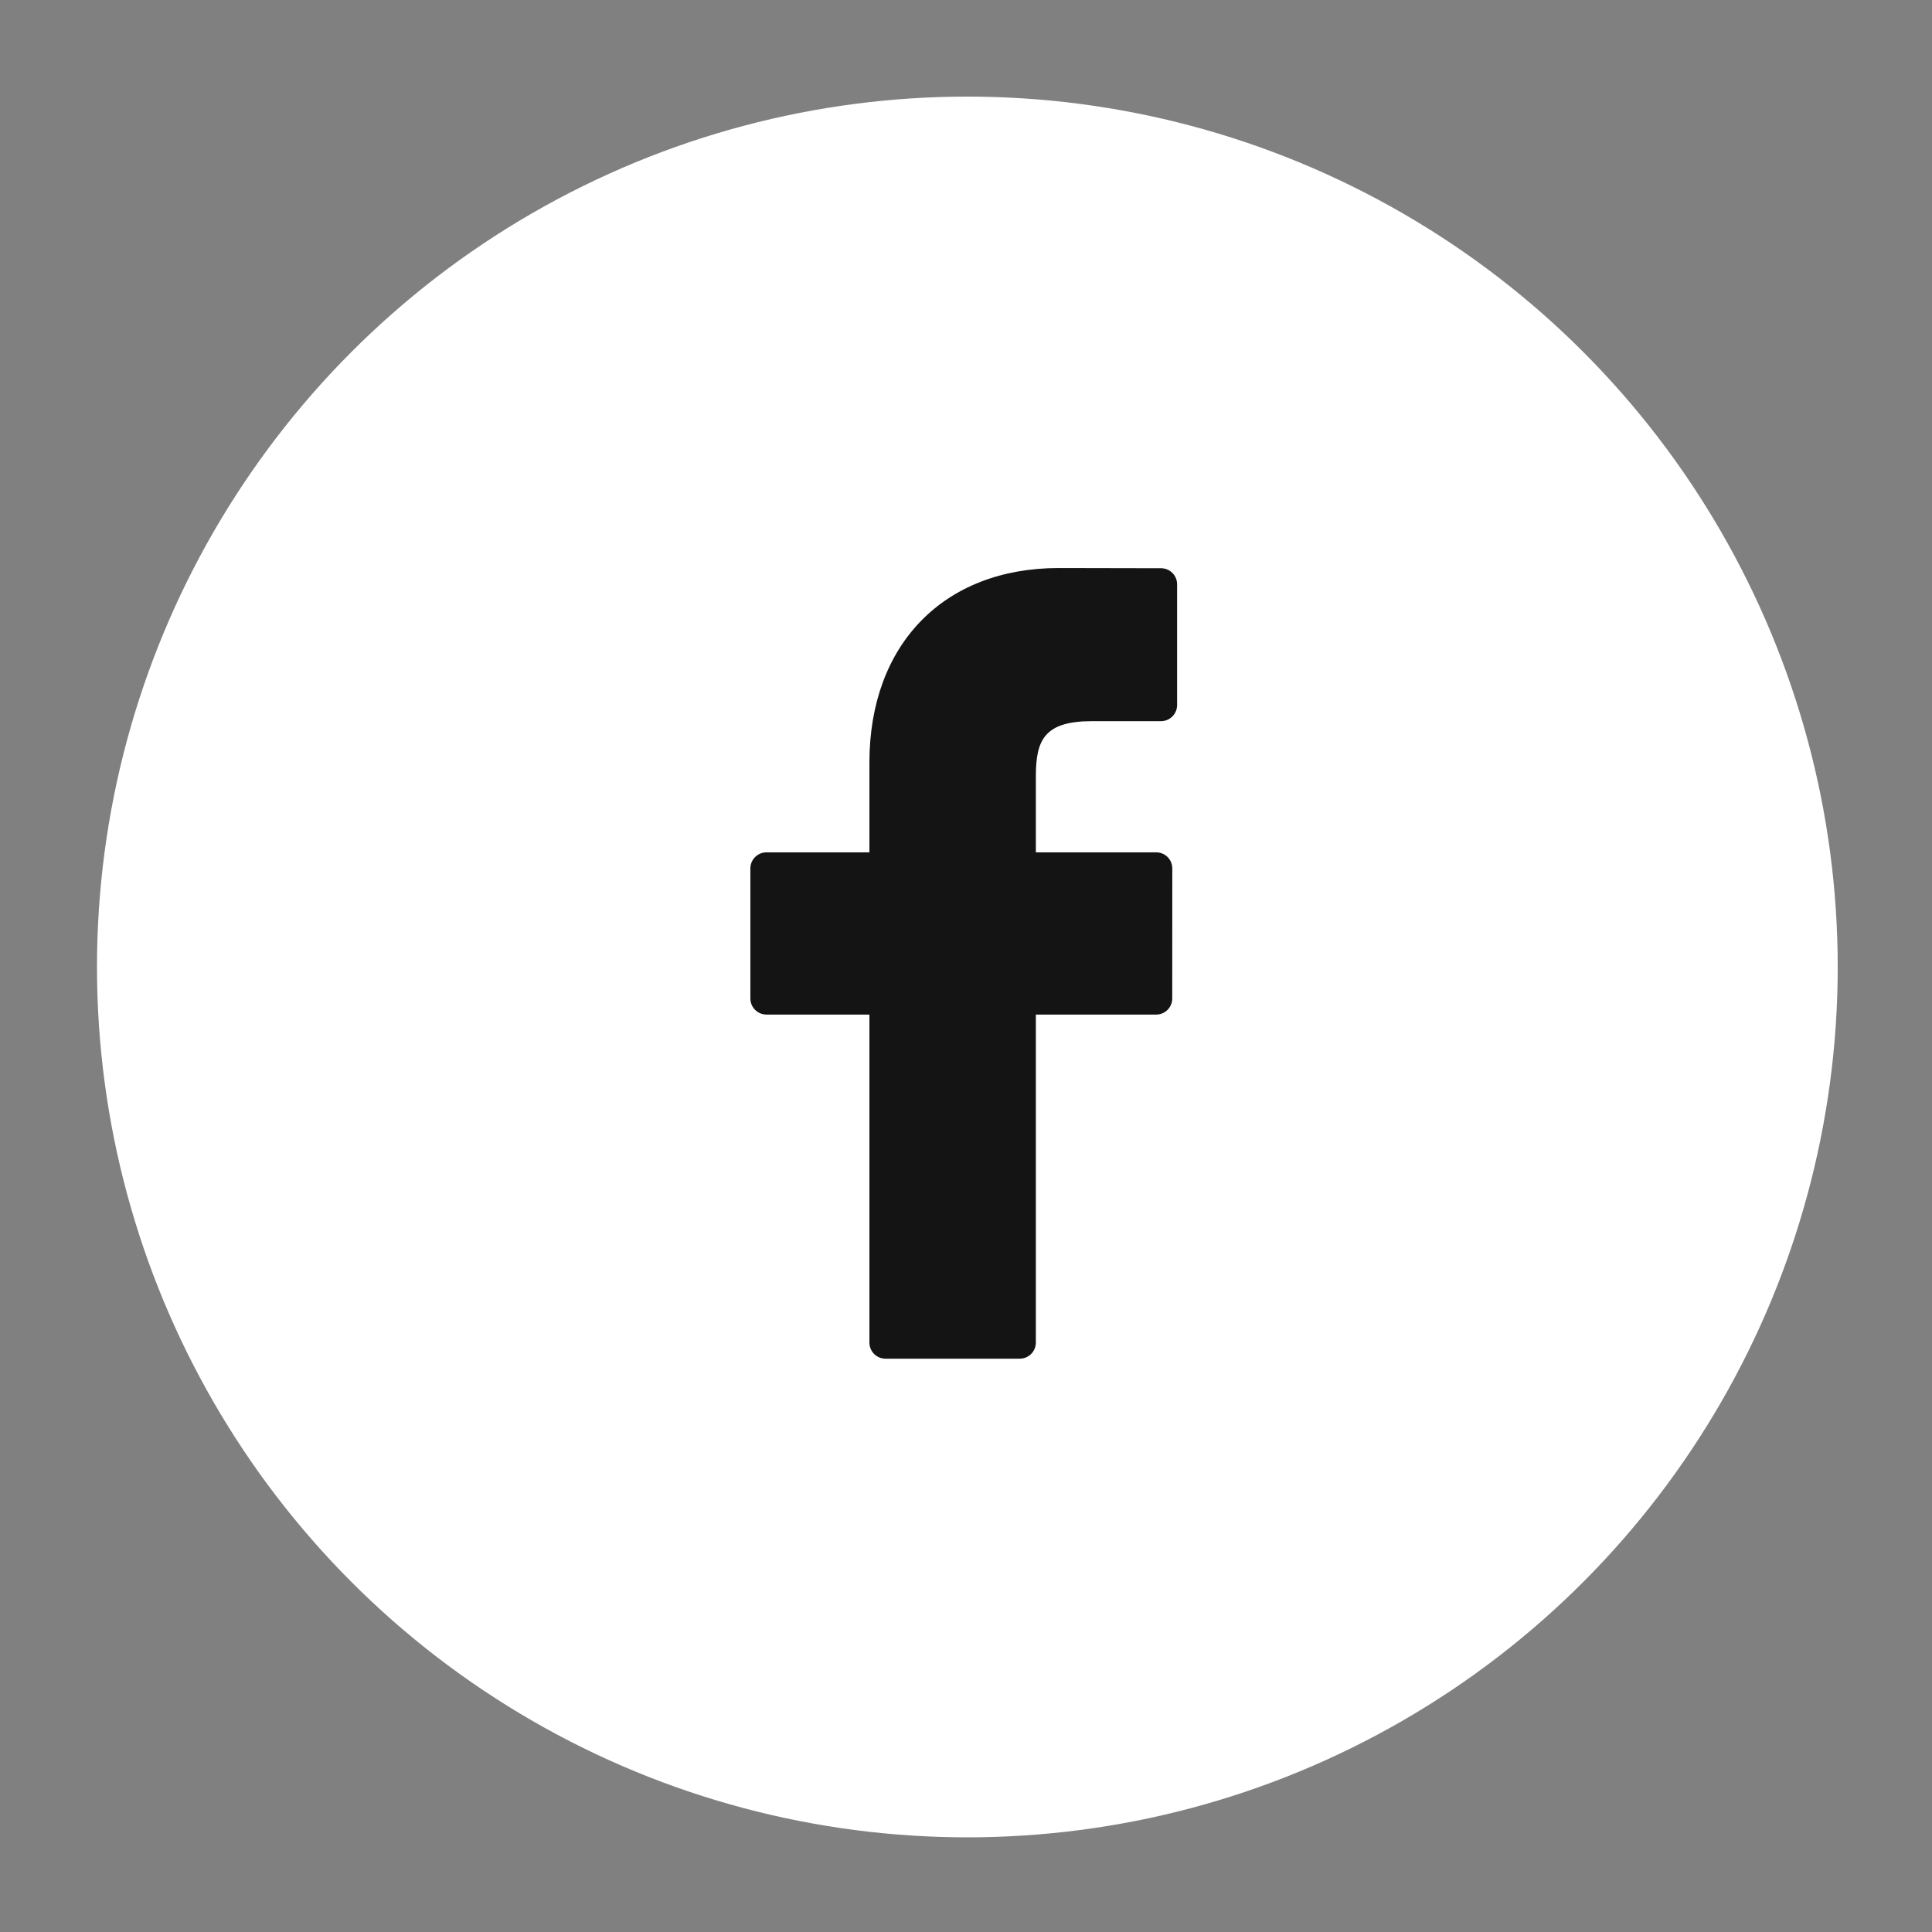 <?xml version="1.0" encoding="UTF-8"?>
<svg width="10mm" height="10mm" version="1.1" viewBox="0 0 10 10" xmlns="http://www.w3.org/2000/svg" xmlns:cc="http://creativecommons.org/ns#" xmlns:dc="http://purl.org/dc/elements/1.1/" xmlns:rdf="http://www.w3.org/1999/02/22-rdf-syntax-ns#">
<rect x="0" y="0" width="10" height="10" fill="#808080" stroke="none"/>
<g transform="translate(0,-287)" display="none">
<rect x="14.363" y="100.45" width="177.65" height="117.17" stroke-width=".265"/>
</g>
<g transform="translate(0,-287)" display="none">
<g transform="translate(-72.258 143.17)" stroke-width=".265">
<circle cx="77.258" cy="148.83" r="4.498" fill="#fff" fill-rule="evenodd"/>
<path d="m78.861 146.95h-3.241c-0.198 0-0.364 0.165-0.364 0.364v3.241c0 0.198 0.165 0.364 0.364 0.364h3.241c0.198 0 0.364-0.165 0.364-0.364v-3.241c0-0.198-0.165-0.364-0.364-0.364zm-2.447 3.307h-0.661v-1.819h0.661zm-0.331-2.034c-0.198 0-0.331-0.132-0.331-0.298 0-0.182 0.132-0.314 0.331-0.314 0.198 0 0.331 0.132 0.331 0.298 0 0.182-0.132 0.314-0.331 0.314zm2.646 2.034h-0.661v-0.992c0-0.265-0.182-0.331-0.231-0.331-0.05 0-0.265 0.033-0.265 0.331v0.992h-0.661v-1.819h0.661v0.265c0.099-0.149 0.265-0.265 0.579-0.265 0.314 0 0.579 0.248 0.579 0.827z"/>
</g>
</g>
<g transform="translate(0,-287)" display="none">
<g transform="matrix(.265 0 0 .265 .502 287.5)" fill-rule="evenodd">
<circle cx="17" cy="17" r="17" fill="#fff"/>
<g transform="translate(8.5,8.5)" fill="#141414" fill-rule="nonzero">
<path d="m11.688 0h-6.377c-2.931 0-5.311 2.379-5.311 5.313v6.375c0 2.932 2.379 5.312 5.313 5.312h6.375c2.932 0 5.312-2.379 5.312-5.313v-6.373c0-2.936-2.379-5.314-5.313-5.314zm3.718 11.688c0 2.05-1.668 3.718-3.719 3.718h-6.373c-2.051 0-3.72-1.668-3.72-3.719v-6.373c0-2.051 1.669-3.72 3.72-3.72h6.375c2.05 0 3.718 1.669 3.718 3.72v6.375z"/>
<path d="m8.5 4.25c-2.347 0-4.25 1.903-4.25 4.25s1.903 4.25 4.25 4.25 4.25-1.903 4.25-4.25-1.903-4.25-4.25-4.25zm0 6.906c-1.464 0-2.656-1.192-2.656-2.656 0-1.465 1.192-2.656 2.656-2.656s2.656 1.19 2.656 2.656c0 1.464-1.192 2.656-2.656 2.656z"/>
<circle cx="13.104" cy="3.896" r="1.063"/>
</g>
</g>
</g>
<g transform="translate(0,-287)" display="none">
<g transform="translate(-100.83 143.17)" stroke-width=".265">
<circle cx="105.83" cy="148.83" r="4.498" fill="#fff" fill-rule="evenodd"/>
<path d="m108.22 148.43c0.011-0.318-0.057-0.634-0.197-0.918-0.095-0.117-0.227-0.195-0.372-0.222-0.602-0.056-1.206-0.079-1.81-0.069-0.602-0.011-1.205 0.012-1.804 0.067-0.119 0.022-0.228 0.079-0.316 0.165-0.194 0.184-0.216 0.5-0.238 0.767-0.032 0.479-0.032 0.961 0 1.441 6e-3 0.15 0.028 0.299 0.065 0.445 0.026 0.112 0.079 0.216 0.153 0.303 0.088 0.09 0.201 0.15 0.323 0.173 0.466 0.059 0.936 0.084 1.406 0.074 0.757 0.011 1.421 0 2.207-0.062 0.125-0.022 0.24-0.082 0.331-0.173 0.061-0.062 0.106-0.139 0.132-0.222 0.077-0.244 0.115-0.5 0.112-0.756 9e-3 -0.124 9e-3 -0.876 9e-3 -1.009zm-2.869 1.143v-1.377l1.281 0.692c-0.359 0.205-0.833 0.436-1.281 0.685z"/>
</g>
</g>
<g transform="translate(0,-287)" display="none">
<g transform="matrix(.265 0 0 .265 .502 287.5)" fill-rule="evenodd">
<circle cx="17" cy="17" r="17" fill="#fff"/>
<path d="m24.792 12.134c-0.574 0.256-1.19 0.43-1.837 0.507 0.66-0.399 1.167-1.029 1.406-1.78-0.617 0.368-1.302 0.636-2.03 0.78-0.583-0.625-1.414-1.016-2.334-1.016-1.766 0-3.197 1.441-3.197 3.219 0 0.252 0.028 0.498 0.083 0.733-2.657-0.134-5.013-1.415-6.59-3.363-0.275 0.475-0.433 1.028-0.433 1.618 0 1.117 0.565 2.102 1.422 2.68-0.524-0.017-1.017-0.162-1.448-0.404v0.041c0 1.56 1.102 2.86 2.565 3.156-0.268 0.074-0.551 0.113-0.842 0.113-0.207 0-0.407-0.02-0.602-0.057 0.407 1.278 1.587 2.209 2.987 2.235-1.095 0.863-2.473 1.378-3.971 1.378-0.258 0-0.513-0.015-0.763-0.045 1.414 0.913 3.095 1.446 4.9 1.446 5.881 0 9.097-4.905 9.097-9.158 0-0.14-3e-3 -0.279-9e-3 -0.417 0.625-0.453 1.167-1.02 1.596-1.666z" fill="#141414" fill-rule="nonzero"/>
</g>
</g>
<g transform="translate(0,-287)">
<g transform="matrix(.265 0 0 .265 .502 287.5)" fill-rule="evenodd">
<circle cx="17" cy="17" r="17" fill="#fff"/>
<path d="m20.783 9.212-1.999-4e-3c-2.246 0-3.697 1.492-3.697 3.8v1.753h-2.01c-0.174 0-0.315 0.141-0.315 0.315v2.539c0 0.174 0.141 0.315 0.315 0.315h2.01v6.406c0 0.174 0.14 0.315 0.314 0.315h2.623c0.173 0 0.314-0.141 0.314-0.315v-6.406h2.35c0.174 0 0.314-0.141 0.314-0.315l1e-3 -2.539c0-0.084-0.033-0.164-0.092-0.223s-0.139-0.092-0.222-0.092h-2.351v-1.485c0-0.714 0.17-1.077 1.098-1.077h1.347c0.173 0 0.314-0.141 0.314-0.315v-2.358c0-0.173-0.14-0.314-0.314-0.314z" fill="#141414" fill-rule="nonzero"/>
</g>
</g>
</svg>
